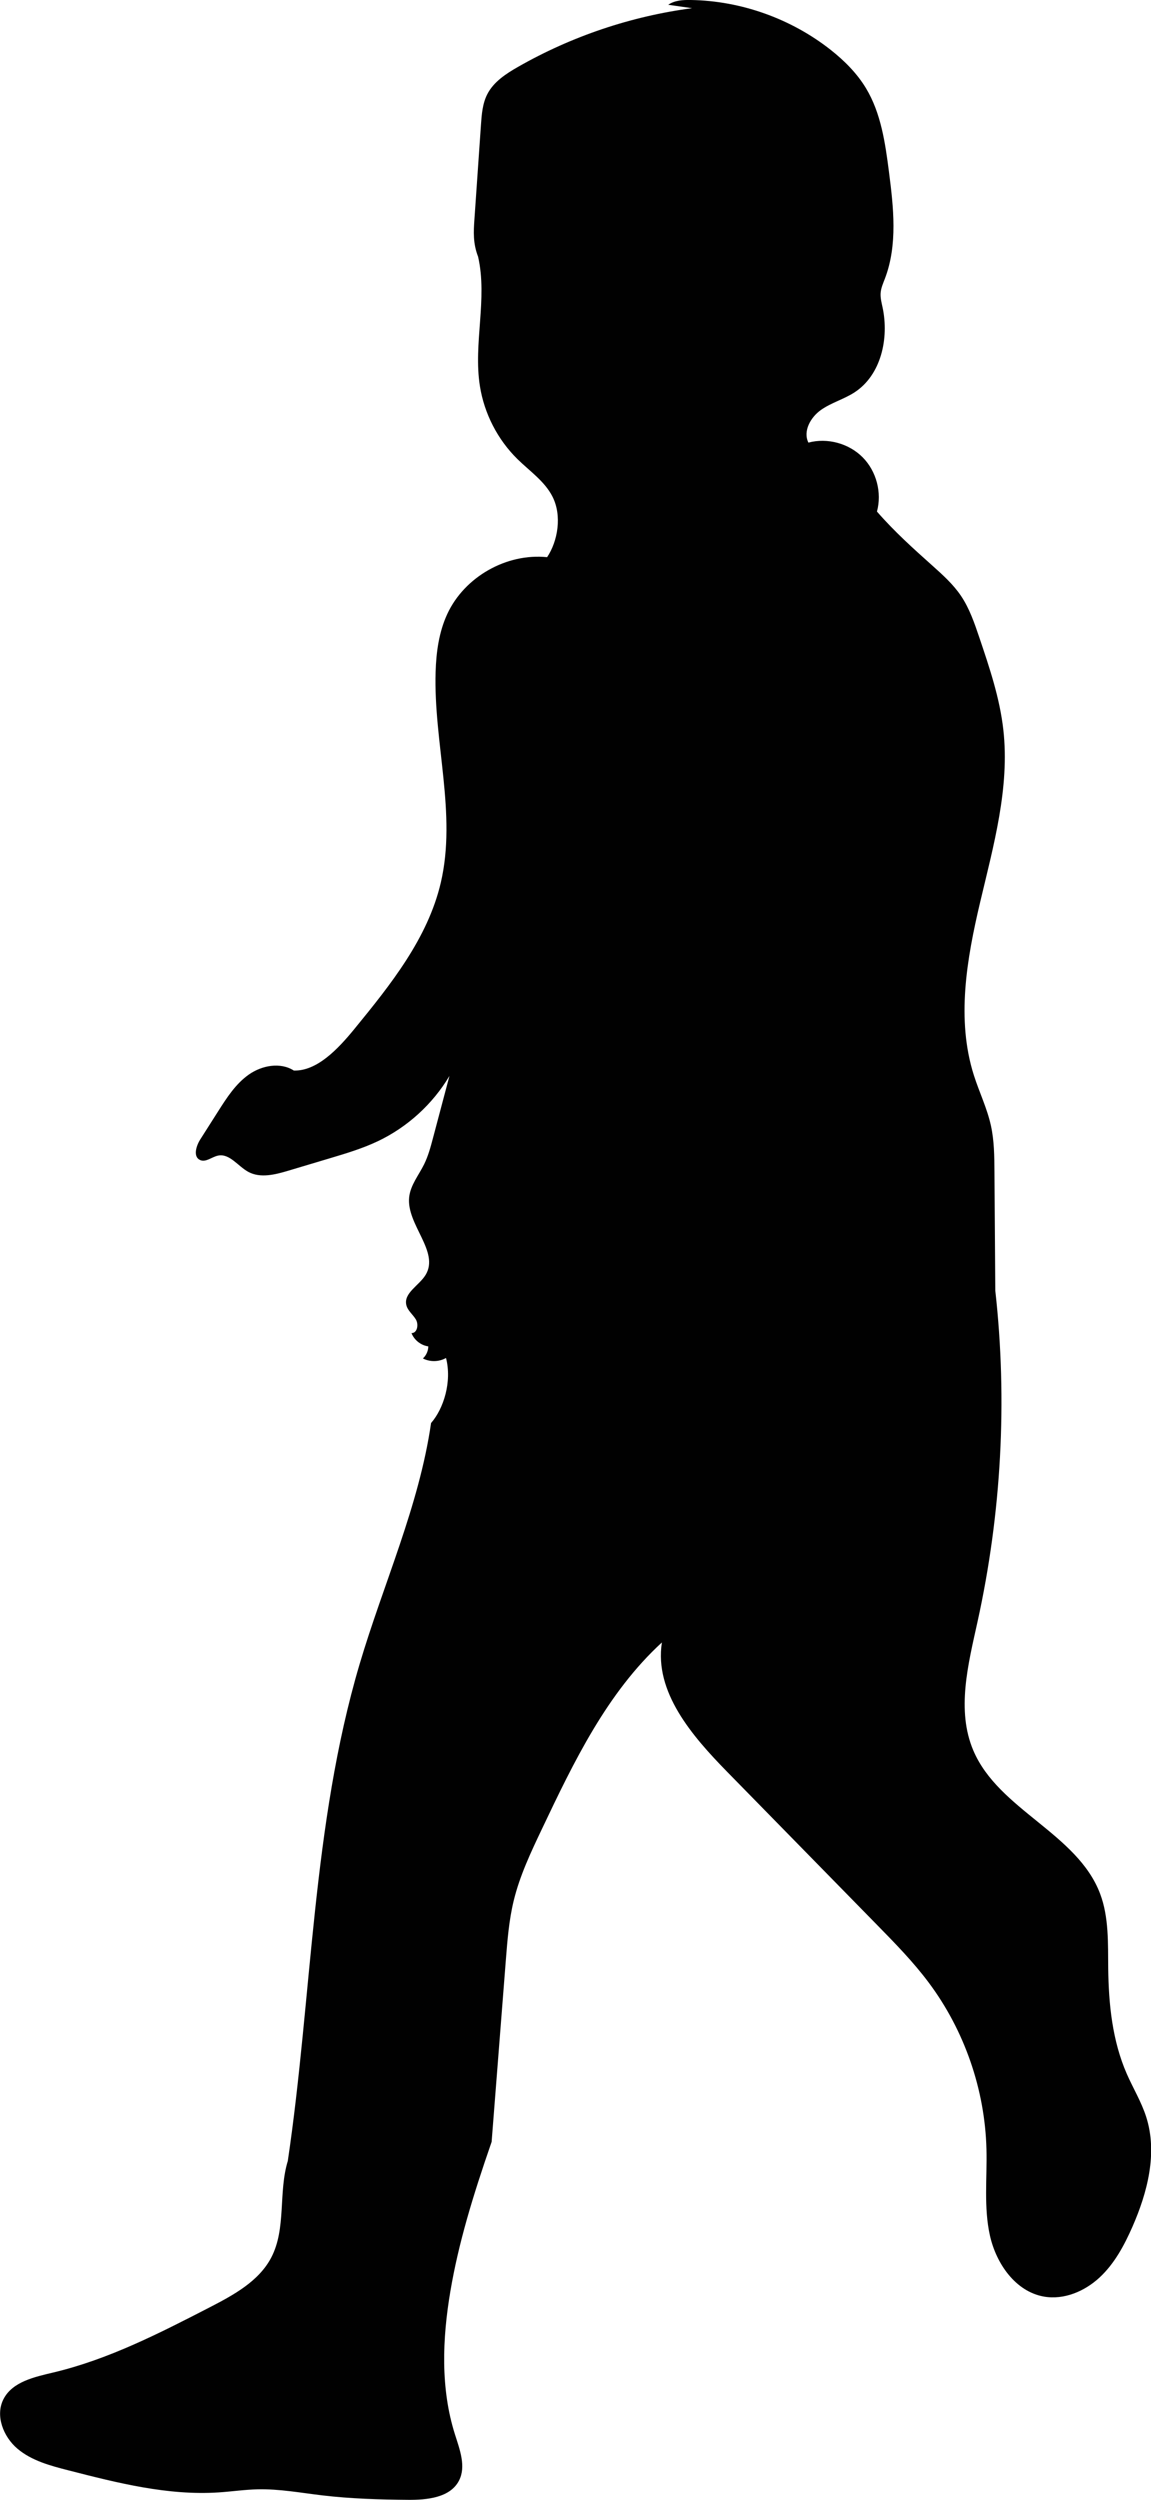 <?xml version="1.0" encoding="UTF-8"?><svg id="Laag_1" xmlns="http://www.w3.org/2000/svg" viewBox="0 0 351.58 763.46"><path d="M167.13,170.16c-12.41-1.28-25.24,6.01-30.49,17.32-2.56,5.51-3.4,11.67-3.58,17.74-.65,21.52,6.48,43.35,1.59,64.32-3.97,17.02-15.36,31.2-26.42,44.73-5.02,6.14-11.43,12.89-18.48,12.67-4.11-2.62-9.74-1.58-13.73,1.22-3.99,2.8-6.71,7.02-9.33,11.14-1.83,2.88-3.67,5.77-5.5,8.65-1.29,2.02-2.27,5.3-.09,6.31,1.76.82,3.59-.95,5.5-1.34,3.55-.73,6.08,3.26,9.27,4.98,3.68,1.98,8.18.83,12.19-.37,4.26-1.27,8.51-2.55,12.77-3.82,4.93-1.47,9.88-2.96,14.53-5.16,9.07-4.3,16.81-11.35,21.93-19.97-1.67,6.31-3.35,12.62-5.02,18.93-.72,2.73-1.46,5.48-2.7,8.02-1.64,3.34-4.2,6.39-4.59,10.1-.89,8.35,9.4,16.61,5,23.76-1.99,3.23-6.75,5.51-5.86,9.19.42,1.72,2.02,2.87,2.92,4.4.9,1.53.42,4.19-1.35,4.14.83,2.13,2.87,3.75,5.14,4.06-.02,1.39-.63,2.75-1.65,3.69,2.18,1.12,4.93,1.07,7.06-.15,1.86,7.28-.74,15.51-4.57,19.87-3.67,25.4-14.57,49.1-21.85,73.71-14.53,49.15-14.45,101.3-21.91,151.66-2.94,9.6-.41,20.6-5.06,29.5-3.8,7.26-11.53,11.44-18.81,15.2-15.37,7.92-30.93,15.9-47.75,19.89-5.76,1.37-12.43,2.81-15.18,8.05-2.65,5.04-.13,11.55,4.22,15.23,4.35,3.68,10.07,5.2,15.59,6.61,15.05,3.86,30.42,7.76,45.93,6.73,3.96-.26,7.89-.85,11.85-.94,6.65-.15,13.23,1.08,19.83,1.86,8.63,1.02,17.33,1.27,26.02,1.35,5.89.06,12.97-.64,15.66-5.88,2.21-4.3.24-9.43-1.22-14.04-4.47-14.06-3.88-29.28-1.41-43.83,2.47-14.55,6.75-28.73,12.59-45.57,1.45-18.49,2.89-36.98,4.34-55.47.48-6.1.96-12.22,2.4-18.16,1.85-7.65,5.25-14.82,8.63-21.93,9.75-20.53,19.89-41.6,36.64-56.96-2.37,15.14,9.19,28.53,19.91,39.48,15.27,15.6,30.55,31.19,45.82,46.79,5.52,5.64,11.07,11.3,15.79,17.63,10.91,14.61,17.16,32.65,17.62,50.88.22,8.81-.86,17.76,1.06,26.36,1.92,8.6,7.85,17.14,16.54,18.64,6.1,1.05,12.4-1.62,16.94-5.83,4.54-4.21,7.54-9.8,10.03-15.46,4.63-10.55,7.73-22.56,4.24-33.54-1.46-4.61-4.02-8.8-5.96-13.23-4.39-10.05-5.53-21.21-5.66-32.17-.09-7.69.24-15.62-2.48-22.82-6.96-18.43-31.01-25.6-38.72-43.73-5.22-12.28-1.59-26.28,1.28-39.32,7.31-33.19,9.18-67.57,5.43-101.12-.09-12.12-.18-24.24-.26-36.37-.03-4.7-.07-9.45-1.08-14.04-1.16-5.29-3.57-10.22-5.21-15.38-5.4-17-2.19-35.44,1.91-52.8s9.09-35.02,7.09-52.74c-1.09-9.66-4.23-18.96-7.34-28.17-1.48-4.38-3-8.83-5.58-12.67-2.4-3.57-5.65-6.47-8.85-9.34-5.7-5.1-11.4-10.2-16.83-16.42,1.57-5.78-.16-12.34-4.38-16.58-4.22-4.25-10.77-6.02-16.56-4.48-1.72-3.48.66-7.73,3.83-9.97,3.17-2.24,7.05-3.27,10.3-5.4,8.08-5.29,10.54-16.45,8.53-25.9-.31-1.45-.7-2.91-.6-4.39.11-1.57.78-3.03,1.34-4.5,3.88-10.25,2.61-21.64,1.21-32.52-1.14-8.83-2.43-17.94-7.03-25.56-2.75-4.56-6.58-8.38-10.76-11.69C241.64,5.7,226.39.25,211,0c-2.39-.04-4.93.09-6.89,1.46,2.43.35,4.87.69,7.3,1.04-18.65,2.46-36.81,8.58-53.15,17.91-3.7,2.11-7.48,4.57-9.42,8.37-1.46,2.86-1.71,6.17-1.93,9.37-.67,9.68-1.34,19.36-2.01,29.04-.24,3.48-.46,7.1,1.14,11.22,2.93,12.89-1.51,26.46.55,39.51,1.33,8.39,5.4,16.31,11.45,22.27,3.74,3.68,8.3,6.76,10.69,11.42,3.02,5.88,1.64,13.7-1.61,18.55Z" fill="#010101" stroke-width="0"/></svg>